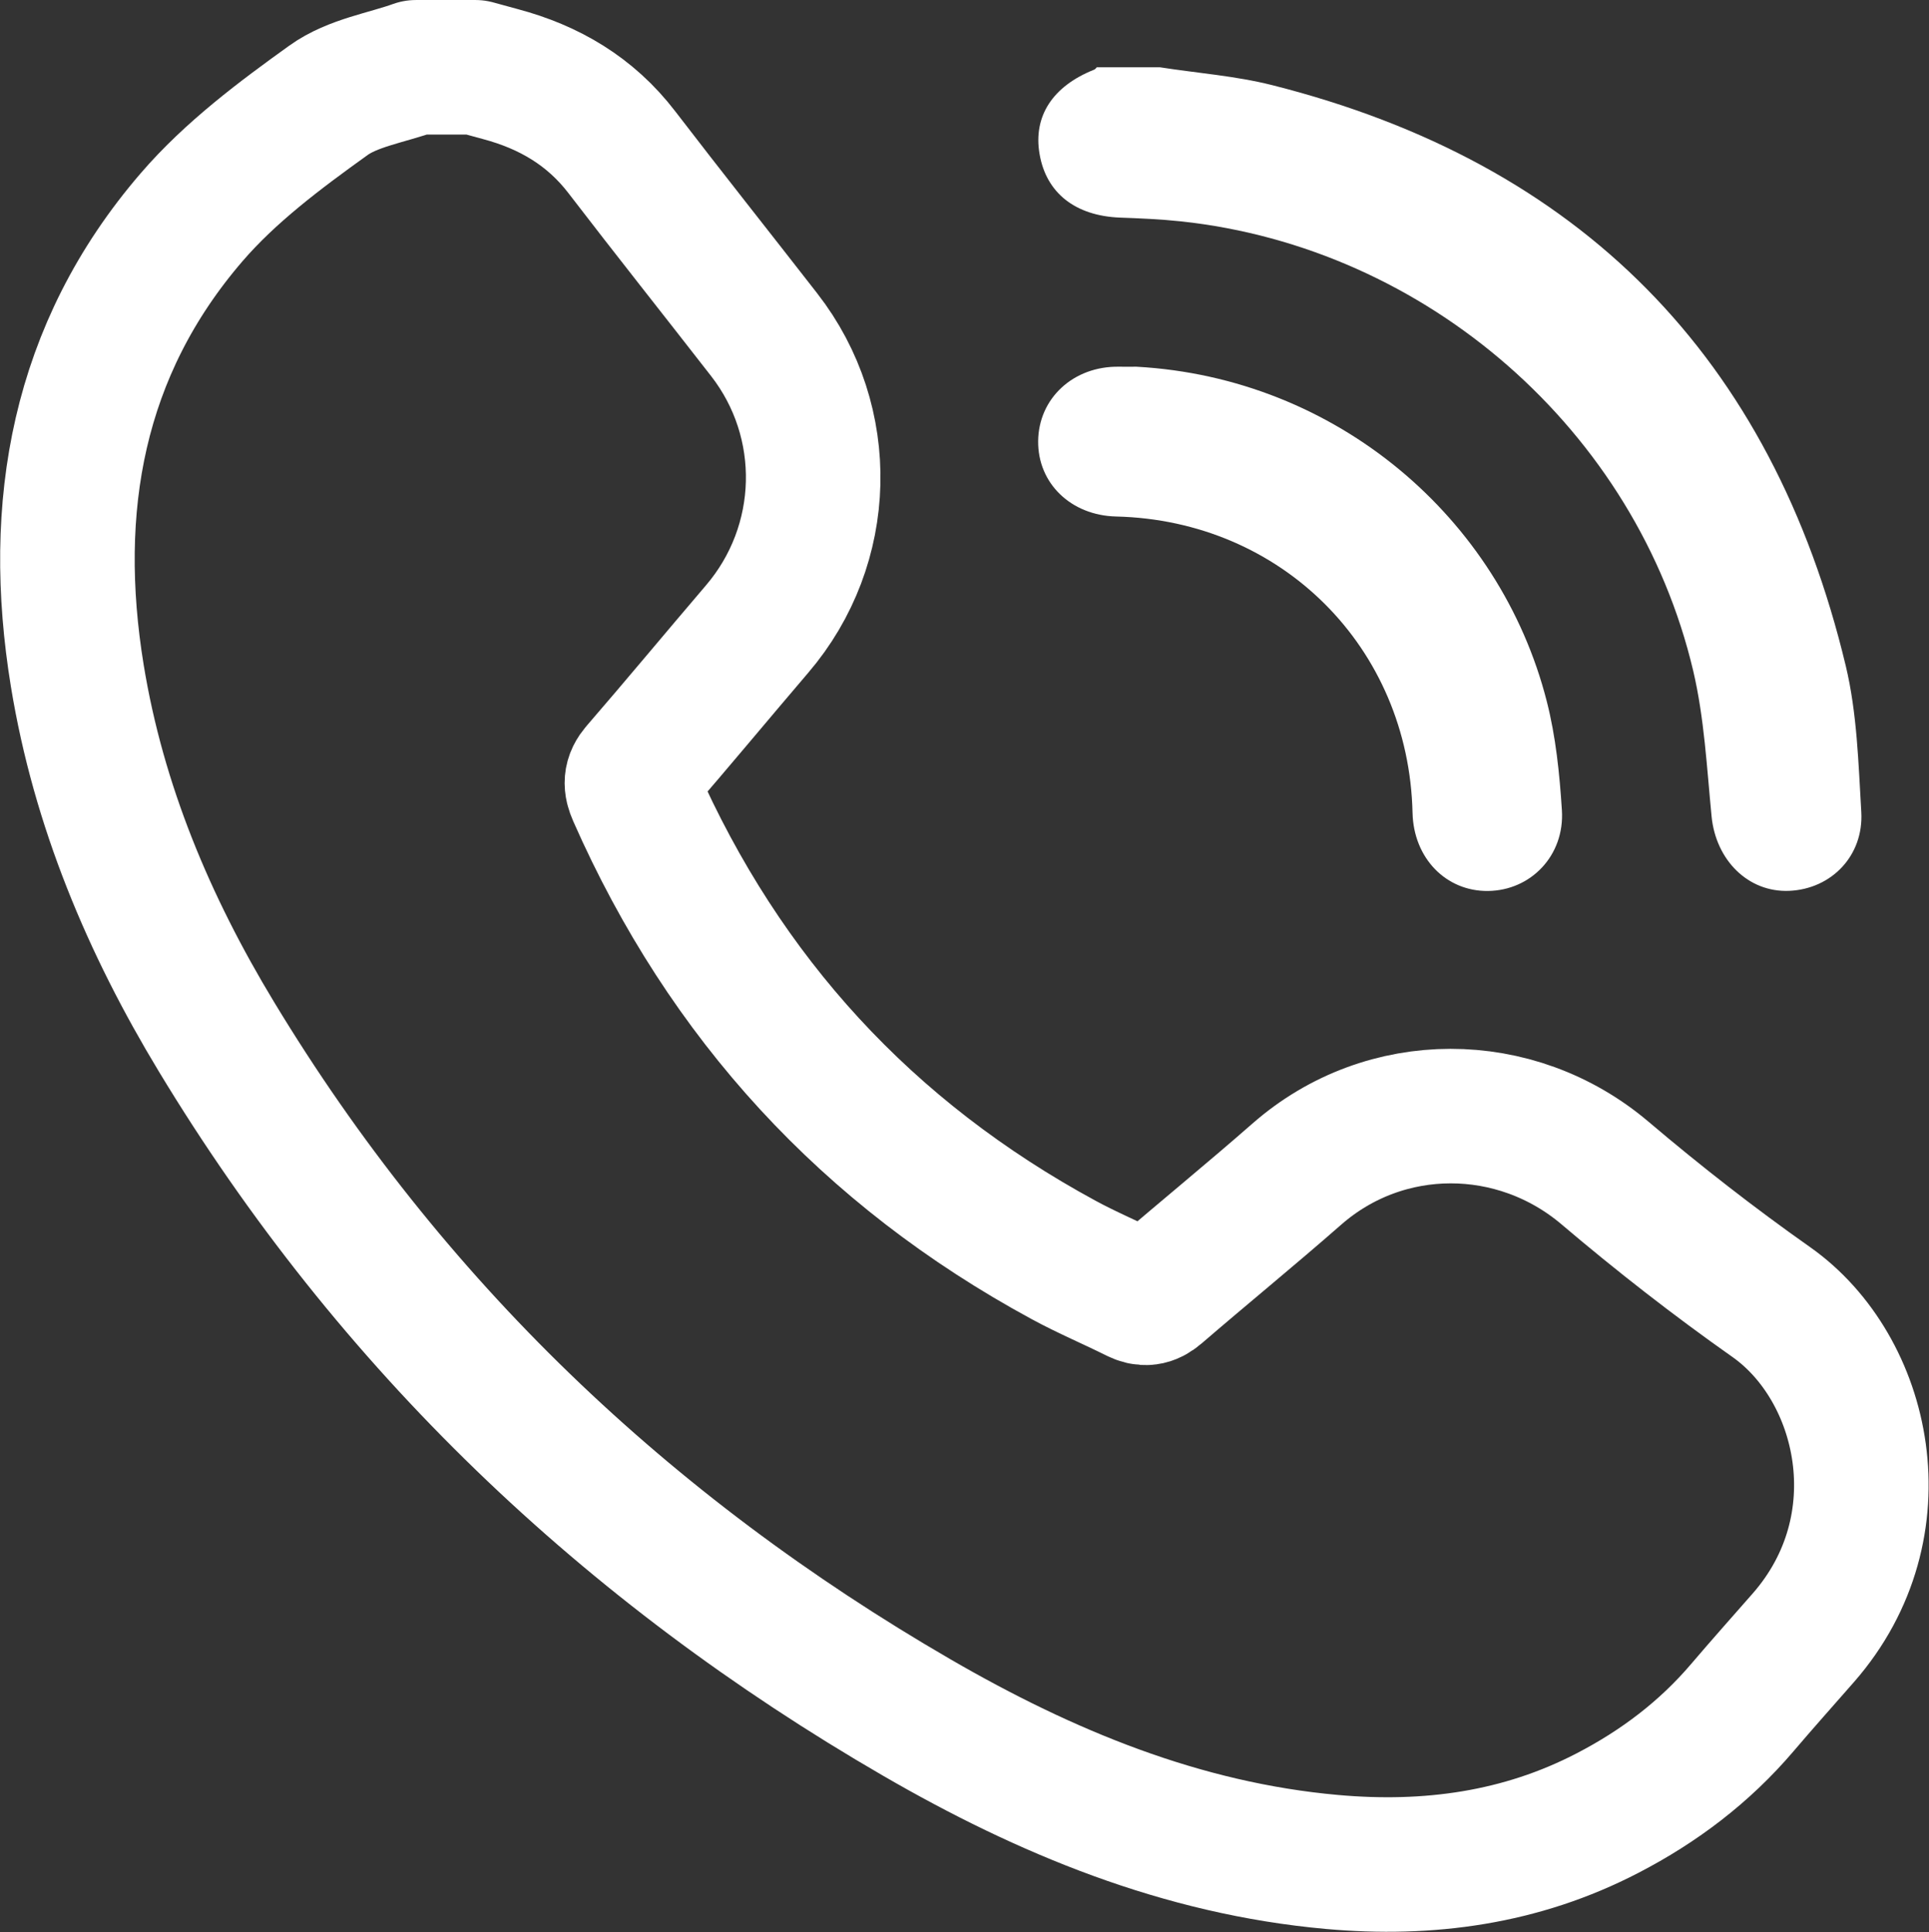 <svg width="28.667" height="28.717" version="1.1" viewBox="0 0 28.667 28.717" xmlns="http://www.w3.org/2000/svg" xmlns:xlink="http://www.w3.org/1999/xlink">
 <rect x="0" y="0" width="28.667" height="28.717" fill="#333333" stroke="none"/>
 <defs>
  <clipPath id="clipPath2">
   <path transform="translate(-5.299 -20.788)" d="M 0,21.538 H 21.5 V 0 H 0 Z"/>
  </clipPath>
  <clipPath id="clipPath4">
   <path transform="translate(-12.929 -20.788)" d="M 0,21.538 H 21.5 V 0 H 0 Z"/>
  </clipPath>
  <clipPath id="clipPath6">
   <path transform="translate(-12.667 -17.45)" d="M 0,21.538 H 21.5 V 0 H 0 Z"/>
  </clipPath>
 </defs>
 <g>
  <path transform="matrix(1.333 0 0 -1.333 7.066 1)" d="m0 0c0.093-0.025 0.185-0.051 0.278-0.076 0.544-0.145 1.004-0.415 1.353-0.87 0.524-0.683 1.059-1.356 1.587-2.035 0.759-0.974 0.724-2.345-0.079-3.283-0.444-0.52-0.881-1.047-1.329-1.565-0.083-0.095-0.08-0.17-0.033-0.276 1.003-2.275 2.595-4.007 4.78-5.192 0.263-0.143 0.54-0.259 0.808-0.393 0.093-0.046 0.159-0.04 0.243 0.032 0.513 0.442 1.039 0.871 1.549 1.318 0.984 0.863 2.439 0.858 3.437 0.011 0.596-0.506 1.214-0.988 1.853-1.438 1.044-0.737 1.447-2.497 0.357-3.742-0.228-0.26-0.458-0.518-0.682-0.781-0.42-0.493-0.926-0.876-1.499-1.173-0.967-0.503-2.002-0.642-3.074-0.546-1.676 0.15-3.194 0.779-4.63 1.611-3.236 1.875-5.868 4.382-7.807 7.59-0.754 1.246-1.314 2.576-1.551 4.023-0.308 1.885 2e-3 3.636 1.274 5.113 0.432 0.502 0.983 0.914 1.525 1.303 0.272 0.196 0.647 0.251 0.975 0.369z" clip-path="url(#clipPath2)" style="fill:none;stroke-linecap:round;stroke-linejoin:round;stroke-miterlimit:10;stroke-width:1.5;stroke:#fff "/>
  <path transform="matrix(1.333 0 0 -1.333 17.238 1)" d="m0 0c0.417-0.065 0.843-0.096 1.251-0.199 3.435-0.867 5.571-3.035 6.395-6.475 0.126-0.527 0.141-1.084 0.173-1.629 0.028-0.488-0.334-0.859-0.804-0.879-0.456-0.019-0.817 0.341-0.865 0.83-0.053 0.544-0.081 1.096-0.205 1.624-0.633 2.679-2.971 4.717-5.71 5.01-0.226 0.024-0.454 0.034-0.682 0.042-0.496 0.02-0.821 0.274-0.895 0.709-0.073 0.421 0.146 0.757 0.61 0.941 0.011 4e-3 0.019 0.017 0.028 0.026z" clip-path="url(#clipPath4)" fill="#fff"/>
  <path transform="matrix(1.333 0 0 -1.333 16.889 5.45)" d="m0 0c2.232-0.123 4.053-1.687 4.574-3.729 0.101-0.395 0.143-0.808 0.169-1.216 0.032-0.504-0.346-0.895-0.824-0.9-0.469-5e-3 -0.829 0.367-0.841 0.87-0.042 1.844-1.459 3.261-3.305 3.305-0.503 0.012-0.874 0.37-0.869 0.841 5e-3 0.478 0.394 0.837 0.901 0.829 0.065-1e-3 0.13 0 0.195 0" clip-path="url(#clipPath6)" fill="#fff"/>
 </g>
</svg>
